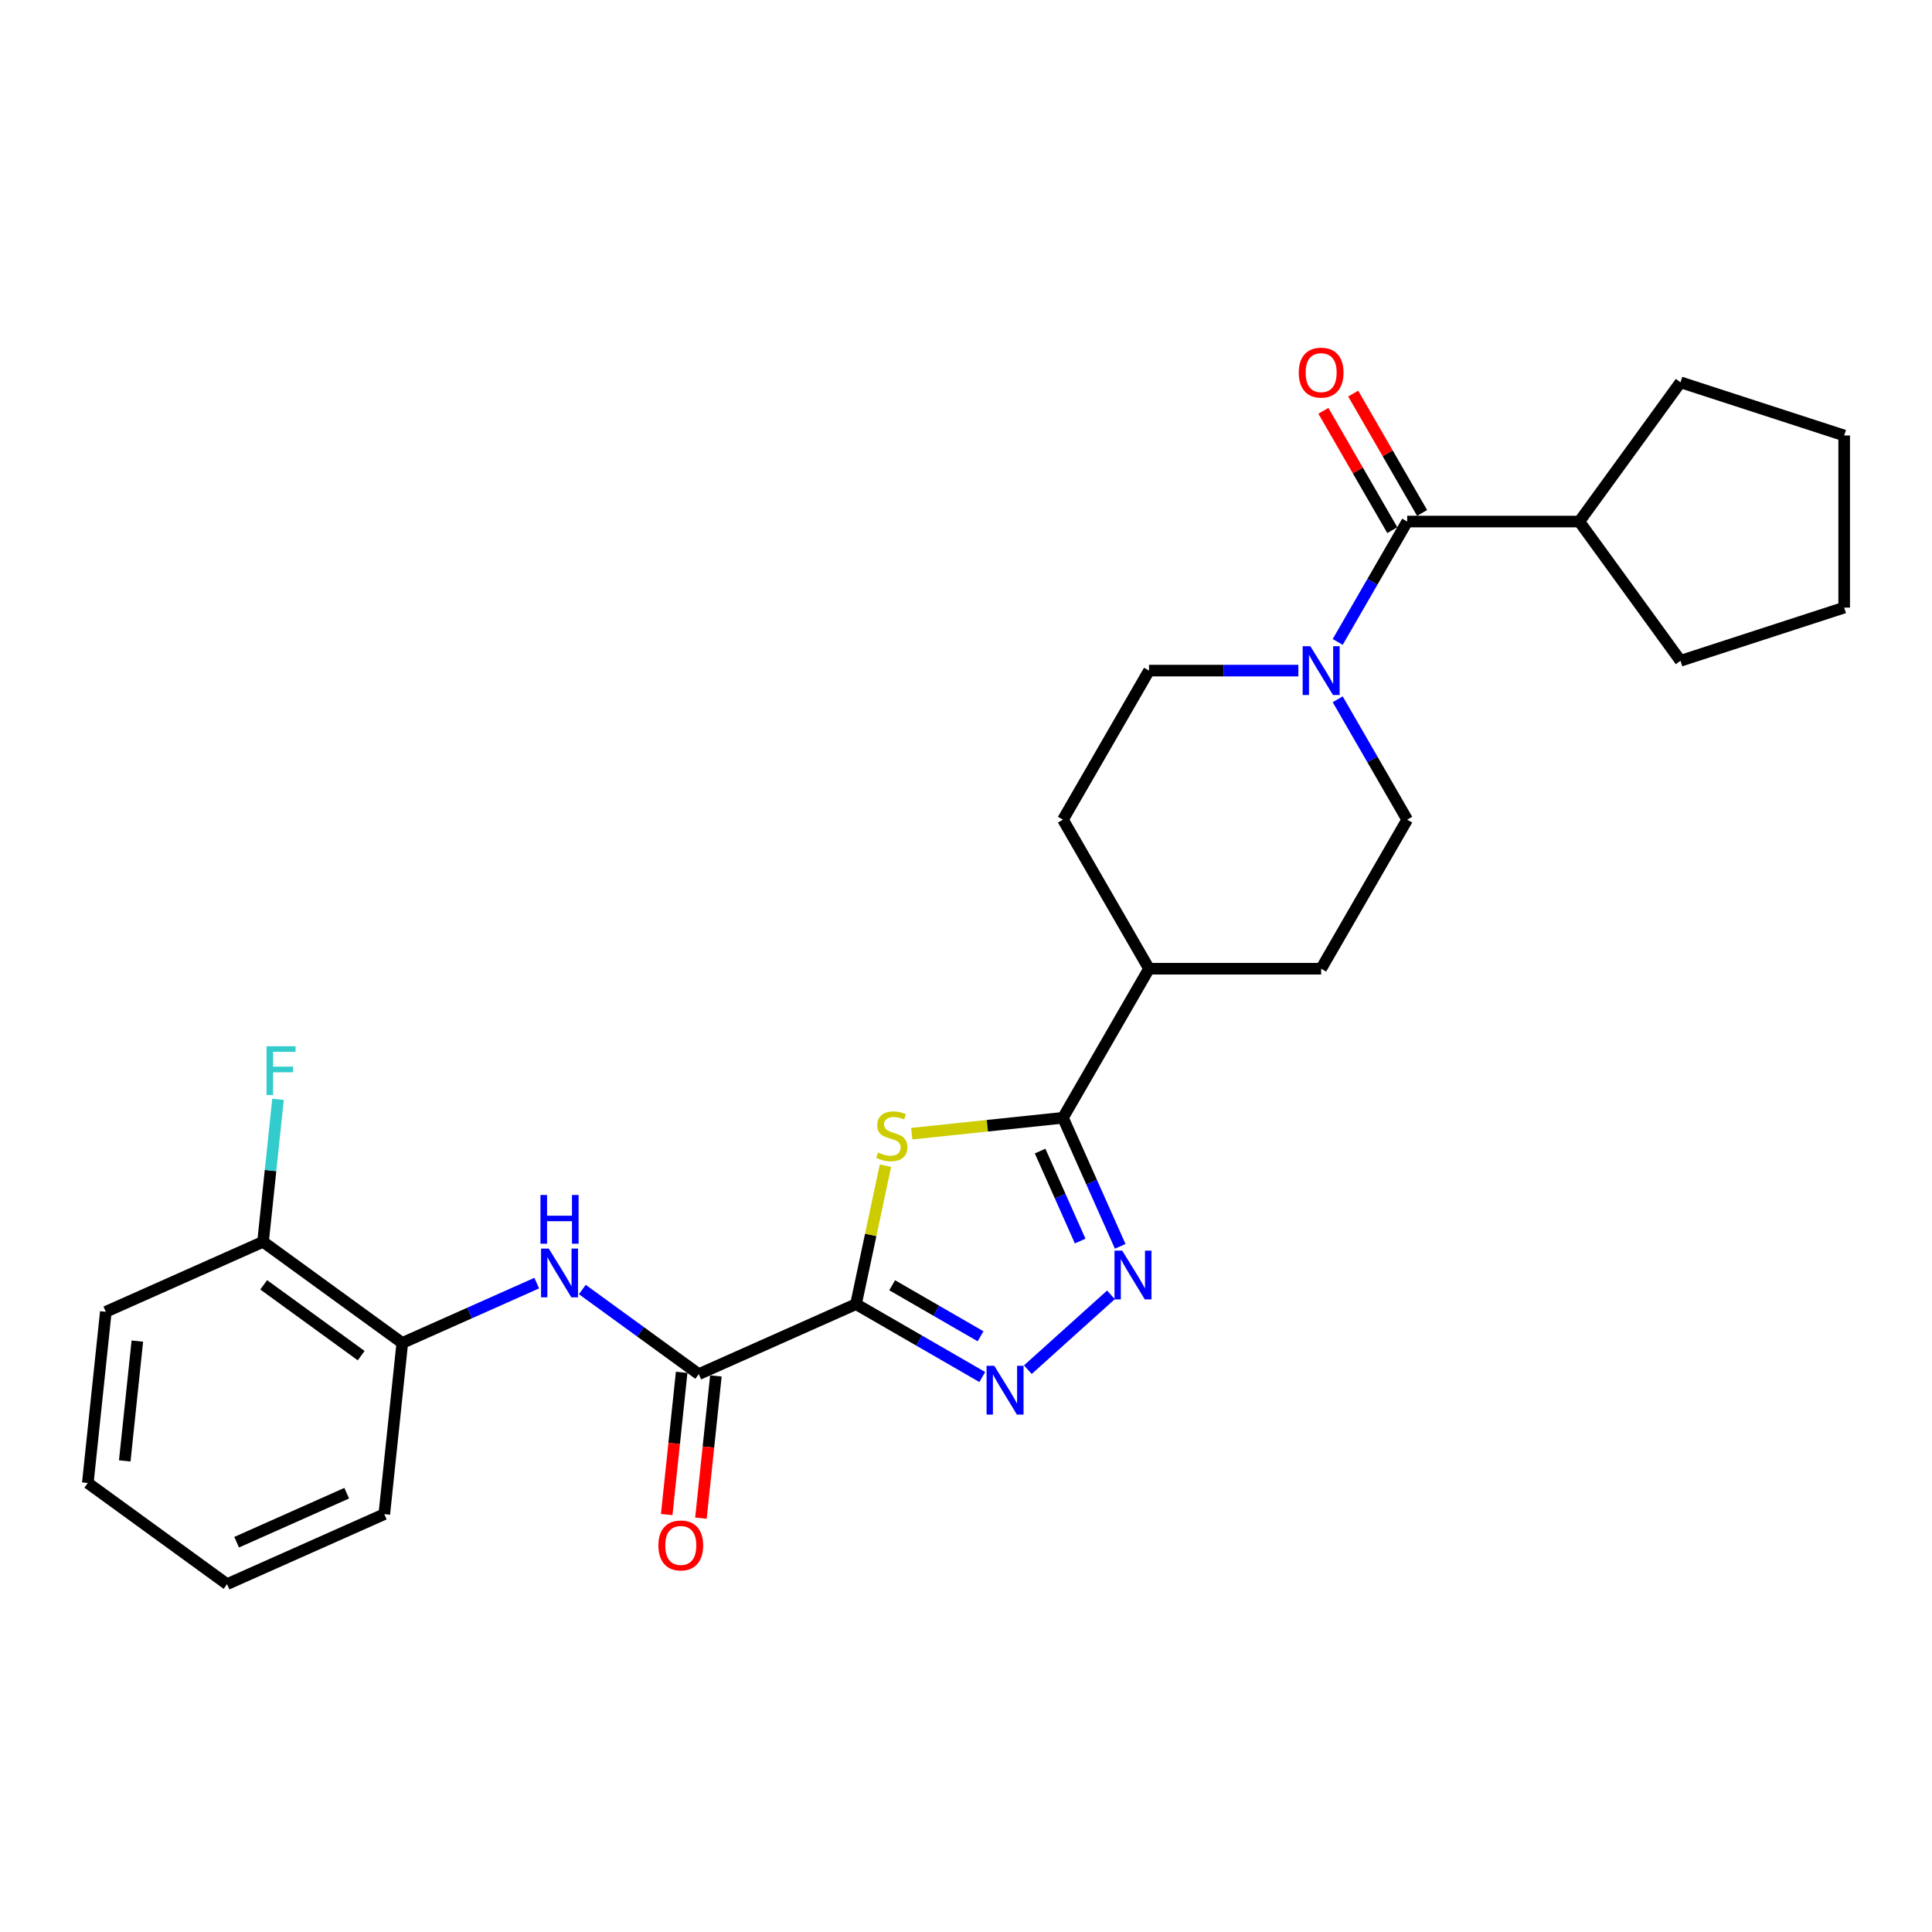 <?xml version='1.0' encoding='iso-8859-1'?>
<svg version='1.1' baseProfile='full'
              xmlns='http://www.w3.org/2000/svg'
                      xmlns:rdkit='http://www.rdkit.org/xml'
                      xmlns:xlink='http://www.w3.org/1999/xlink'
                  xml:space='preserve'
width='1000px' height='1000px' viewBox='0 0 1000 1000'>
<!-- END OF HEADER -->
<rect style='opacity:1.0;fill:#FFFFFF;stroke:none' width='1000' height='1000' x='0' y='0'> </rect>
<path class='bond-0' d='M 443.07,675.015 L 450.685,639.186' style='fill:none;fill-rule:evenodd;stroke:#000000;stroke-width:6px;stroke-linecap:butt;stroke-linejoin:miter;stroke-opacity:1' />
<path class='bond-0' d='M 450.685,639.186 L 458.301,603.358' style='fill:none;fill-rule:evenodd;stroke:#CCCC00;stroke-width:6px;stroke-linecap:butt;stroke-linejoin:miter;stroke-opacity:1' />
<path class='bond-1' d='M 443.07,675.015 L 475.748,693.882' style='fill:none;fill-rule:evenodd;stroke:#000000;stroke-width:6px;stroke-linecap:butt;stroke-linejoin:miter;stroke-opacity:1' />
<path class='bond-1' d='M 475.748,693.882 L 508.427,712.749' style='fill:none;fill-rule:evenodd;stroke:#0000FF;stroke-width:6px;stroke-linecap:butt;stroke-linejoin:miter;stroke-opacity:1' />
<path class='bond-1' d='M 461.782,665.245 L 484.657,678.451' style='fill:none;fill-rule:evenodd;stroke:#000000;stroke-width:6px;stroke-linecap:butt;stroke-linejoin:miter;stroke-opacity:1' />
<path class='bond-1' d='M 484.657,678.451 L 507.532,691.658' style='fill:none;fill-rule:evenodd;stroke:#0000FF;stroke-width:6px;stroke-linecap:butt;stroke-linejoin:miter;stroke-opacity:1' />
<path class='bond-4' d='M 443.07,675.015 L 361.684,711.25' style='fill:none;fill-rule:evenodd;stroke:#000000;stroke-width:6px;stroke-linecap:butt;stroke-linejoin:miter;stroke-opacity:1' />
<path class='bond-3' d='M 471.908,586.79 L 511.05,582.676' style='fill:none;fill-rule:evenodd;stroke:#CCCC00;stroke-width:6px;stroke-linecap:butt;stroke-linejoin:miter;stroke-opacity:1' />
<path class='bond-3' d='M 511.05,582.676 L 550.191,578.562' style='fill:none;fill-rule:evenodd;stroke:#000000;stroke-width:6px;stroke-linecap:butt;stroke-linejoin:miter;stroke-opacity:1' />
<path class='bond-2' d='M 532.017,708.938 L 575.028,670.211' style='fill:none;fill-rule:evenodd;stroke:#0000FF;stroke-width:6px;stroke-linecap:butt;stroke-linejoin:miter;stroke-opacity:1' />
<path class='bond-27' d='M 579.819,645.105 L 565.005,611.834' style='fill:none;fill-rule:evenodd;stroke:#0000FF;stroke-width:6px;stroke-linecap:butt;stroke-linejoin:miter;stroke-opacity:1' />
<path class='bond-27' d='M 565.005,611.834 L 550.191,578.562' style='fill:none;fill-rule:evenodd;stroke:#000000;stroke-width:6px;stroke-linecap:butt;stroke-linejoin:miter;stroke-opacity:1' />
<path class='bond-27' d='M 559.097,642.371 L 548.728,619.081' style='fill:none;fill-rule:evenodd;stroke:#0000FF;stroke-width:6px;stroke-linecap:butt;stroke-linejoin:miter;stroke-opacity:1' />
<path class='bond-27' d='M 548.728,619.081 L 538.358,595.791' style='fill:none;fill-rule:evenodd;stroke:#000000;stroke-width:6px;stroke-linecap:butt;stroke-linejoin:miter;stroke-opacity:1' />
<path class='bond-9' d='M 550.191,578.562 L 594.735,501.41' style='fill:none;fill-rule:evenodd;stroke:#000000;stroke-width:6px;stroke-linecap:butt;stroke-linejoin:miter;stroke-opacity:1' />
<path class='bond-7' d='M 361.684,711.25 L 331.545,689.353' style='fill:none;fill-rule:evenodd;stroke:#000000;stroke-width:6px;stroke-linecap:butt;stroke-linejoin:miter;stroke-opacity:1' />
<path class='bond-7' d='M 331.545,689.353 L 301.406,667.455' style='fill:none;fill-rule:evenodd;stroke:#0000FF;stroke-width:6px;stroke-linecap:butt;stroke-linejoin:miter;stroke-opacity:1' />
<path class='bond-13' d='M 352.824,710.319 L 348.956,747.126' style='fill:none;fill-rule:evenodd;stroke:#000000;stroke-width:6px;stroke-linecap:butt;stroke-linejoin:miter;stroke-opacity:1' />
<path class='bond-13' d='M 348.956,747.126 L 345.087,783.934' style='fill:none;fill-rule:evenodd;stroke:#FF0000;stroke-width:6px;stroke-linecap:butt;stroke-linejoin:miter;stroke-opacity:1' />
<path class='bond-13' d='M 370.544,712.181 L 366.676,748.989' style='fill:none;fill-rule:evenodd;stroke:#000000;stroke-width:6px;stroke-linecap:butt;stroke-linejoin:miter;stroke-opacity:1' />
<path class='bond-13' d='M 366.676,748.989 L 362.807,785.796' style='fill:none;fill-rule:evenodd;stroke:#FF0000;stroke-width:6px;stroke-linecap:butt;stroke-linejoin:miter;stroke-opacity:1' />
<path class='bond-5' d='M 672.028,347.106 L 633.381,347.106' style='fill:none;fill-rule:evenodd;stroke:#0000FF;stroke-width:6px;stroke-linecap:butt;stroke-linejoin:miter;stroke-opacity:1' />
<path class='bond-5' d='M 633.381,347.106 L 594.735,347.106' style='fill:none;fill-rule:evenodd;stroke:#000000;stroke-width:6px;stroke-linecap:butt;stroke-linejoin:miter;stroke-opacity:1' />
<path class='bond-6' d='M 692.392,332.264 L 710.379,301.109' style='fill:none;fill-rule:evenodd;stroke:#0000FF;stroke-width:6px;stroke-linecap:butt;stroke-linejoin:miter;stroke-opacity:1' />
<path class='bond-6' d='M 710.379,301.109 L 728.366,269.954' style='fill:none;fill-rule:evenodd;stroke:#000000;stroke-width:6px;stroke-linecap:butt;stroke-linejoin:miter;stroke-opacity:1' />
<path class='bond-28' d='M 692.392,361.948 L 710.379,393.103' style='fill:none;fill-rule:evenodd;stroke:#0000FF;stroke-width:6px;stroke-linecap:butt;stroke-linejoin:miter;stroke-opacity:1' />
<path class='bond-28' d='M 710.379,393.103 L 728.366,424.258' style='fill:none;fill-rule:evenodd;stroke:#000000;stroke-width:6px;stroke-linecap:butt;stroke-linejoin:miter;stroke-opacity:1' />
<path class='bond-12' d='M 736.082,265.5 L 718.249,234.612' style='fill:none;fill-rule:evenodd;stroke:#000000;stroke-width:6px;stroke-linecap:butt;stroke-linejoin:miter;stroke-opacity:1' />
<path class='bond-12' d='M 718.249,234.612 L 700.416,203.724' style='fill:none;fill-rule:evenodd;stroke:#FF0000;stroke-width:6px;stroke-linecap:butt;stroke-linejoin:miter;stroke-opacity:1' />
<path class='bond-12' d='M 720.651,274.408 L 702.818,243.521' style='fill:none;fill-rule:evenodd;stroke:#000000;stroke-width:6px;stroke-linecap:butt;stroke-linejoin:miter;stroke-opacity:1' />
<path class='bond-12' d='M 702.818,243.521 L 684.985,212.633' style='fill:none;fill-rule:evenodd;stroke:#FF0000;stroke-width:6px;stroke-linecap:butt;stroke-linejoin:miter;stroke-opacity:1' />
<path class='bond-15' d='M 728.366,269.954 L 817.454,269.954' style='fill:none;fill-rule:evenodd;stroke:#000000;stroke-width:6px;stroke-linecap:butt;stroke-linejoin:miter;stroke-opacity:1' />
<path class='bond-8' d='M 277.816,664.137 L 243.021,679.629' style='fill:none;fill-rule:evenodd;stroke:#0000FF;stroke-width:6px;stroke-linecap:butt;stroke-linejoin:miter;stroke-opacity:1' />
<path class='bond-8' d='M 243.021,679.629 L 208.225,695.121' style='fill:none;fill-rule:evenodd;stroke:#000000;stroke-width:6px;stroke-linecap:butt;stroke-linejoin:miter;stroke-opacity:1' />
<path class='bond-14' d='M 208.225,695.121 L 136.152,642.757' style='fill:none;fill-rule:evenodd;stroke:#000000;stroke-width:6px;stroke-linecap:butt;stroke-linejoin:miter;stroke-opacity:1' />
<path class='bond-14' d='M 186.942,701.681 L 136.49,665.026' style='fill:none;fill-rule:evenodd;stroke:#000000;stroke-width:6px;stroke-linecap:butt;stroke-linejoin:miter;stroke-opacity:1' />
<path class='bond-19' d='M 208.225,695.121 L 198.913,783.72' style='fill:none;fill-rule:evenodd;stroke:#000000;stroke-width:6px;stroke-linecap:butt;stroke-linejoin:miter;stroke-opacity:1' />
<path class='bond-16' d='M 594.735,501.41 L 683.823,501.41' style='fill:none;fill-rule:evenodd;stroke:#000000;stroke-width:6px;stroke-linecap:butt;stroke-linejoin:miter;stroke-opacity:1' />
<path class='bond-17' d='M 594.735,501.41 L 550.191,424.258' style='fill:none;fill-rule:evenodd;stroke:#000000;stroke-width:6px;stroke-linecap:butt;stroke-linejoin:miter;stroke-opacity:1' />
<path class='bond-10' d='M 728.366,424.258 L 683.823,501.41' style='fill:none;fill-rule:evenodd;stroke:#000000;stroke-width:6px;stroke-linecap:butt;stroke-linejoin:miter;stroke-opacity:1' />
<path class='bond-11' d='M 594.735,347.106 L 550.191,424.258' style='fill:none;fill-rule:evenodd;stroke:#000000;stroke-width:6px;stroke-linecap:butt;stroke-linejoin:miter;stroke-opacity:1' />
<path class='bond-18' d='M 136.152,642.757 L 140.028,605.878' style='fill:none;fill-rule:evenodd;stroke:#000000;stroke-width:6px;stroke-linecap:butt;stroke-linejoin:miter;stroke-opacity:1' />
<path class='bond-18' d='M 140.028,605.878 L 143.904,568.999' style='fill:none;fill-rule:evenodd;stroke:#33CCCC;stroke-width:6px;stroke-linecap:butt;stroke-linejoin:miter;stroke-opacity:1' />
<path class='bond-20' d='M 136.152,642.757 L 54.767,678.992' style='fill:none;fill-rule:evenodd;stroke:#000000;stroke-width:6px;stroke-linecap:butt;stroke-linejoin:miter;stroke-opacity:1' />
<path class='bond-21' d='M 817.454,269.954 L 869.818,197.881' style='fill:none;fill-rule:evenodd;stroke:#000000;stroke-width:6px;stroke-linecap:butt;stroke-linejoin:miter;stroke-opacity:1' />
<path class='bond-22' d='M 817.454,269.954 L 869.818,342.027' style='fill:none;fill-rule:evenodd;stroke:#000000;stroke-width:6px;stroke-linecap:butt;stroke-linejoin:miter;stroke-opacity:1' />
<path class='bond-23' d='M 198.913,783.72 L 117.528,819.955' style='fill:none;fill-rule:evenodd;stroke:#000000;stroke-width:6px;stroke-linecap:butt;stroke-linejoin:miter;stroke-opacity:1' />
<path class='bond-23' d='M 179.458,772.878 L 122.489,798.243' style='fill:none;fill-rule:evenodd;stroke:#000000;stroke-width:6px;stroke-linecap:butt;stroke-linejoin:miter;stroke-opacity:1' />
<path class='bond-29' d='M 54.767,678.992 L 45.455,767.591' style='fill:none;fill-rule:evenodd;stroke:#000000;stroke-width:6px;stroke-linecap:butt;stroke-linejoin:miter;stroke-opacity:1' />
<path class='bond-29' d='M 71.09,694.144 L 64.571,756.164' style='fill:none;fill-rule:evenodd;stroke:#000000;stroke-width:6px;stroke-linecap:butt;stroke-linejoin:miter;stroke-opacity:1' />
<path class='bond-25' d='M 869.818,197.881 L 954.545,225.41' style='fill:none;fill-rule:evenodd;stroke:#000000;stroke-width:6px;stroke-linecap:butt;stroke-linejoin:miter;stroke-opacity:1' />
<path class='bond-26' d='M 869.818,342.027 L 954.545,314.498' style='fill:none;fill-rule:evenodd;stroke:#000000;stroke-width:6px;stroke-linecap:butt;stroke-linejoin:miter;stroke-opacity:1' />
<path class='bond-24' d='M 117.528,819.955 L 45.455,767.591' style='fill:none;fill-rule:evenodd;stroke:#000000;stroke-width:6px;stroke-linecap:butt;stroke-linejoin:miter;stroke-opacity:1' />
<path class='bond-30' d='M 954.545,225.41 L 954.545,314.498' style='fill:none;fill-rule:evenodd;stroke:#000000;stroke-width:6px;stroke-linecap:butt;stroke-linejoin:miter;stroke-opacity:1' />
<path  class='atom-1' d='M 454.465 596.533
Q 454.75 596.64, 455.926 597.139
Q 457.102 597.638, 458.385 597.959
Q 459.703 598.244, 460.986 598.244
Q 463.374 598.244, 464.764 597.104
Q 466.153 595.928, 466.153 593.896
Q 466.153 592.507, 465.441 591.651
Q 464.764 590.796, 463.694 590.333
Q 462.625 589.87, 460.844 589.335
Q 458.599 588.658, 457.245 588.017
Q 455.926 587.375, 454.964 586.021
Q 454.037 584.667, 454.037 582.386
Q 454.037 579.215, 456.176 577.255
Q 458.349 575.295, 462.625 575.295
Q 465.548 575.295, 468.862 576.685
L 468.042 579.429
Q 465.013 578.181, 462.732 578.181
Q 460.274 578.181, 458.919 579.215
Q 457.565 580.213, 457.601 581.959
Q 457.601 583.313, 458.278 584.132
Q 458.991 584.952, 459.988 585.415
Q 461.022 585.879, 462.732 586.413
Q 465.013 587.126, 466.367 587.839
Q 467.721 588.551, 468.683 590.012
Q 469.681 591.438, 469.681 593.896
Q 469.681 597.389, 467.329 599.277
Q 465.013 601.13, 461.129 601.13
Q 458.884 601.13, 457.173 600.631
Q 455.498 600.168, 453.503 599.349
L 454.465 596.533
' fill='#CCCC00'/>
<path  class='atom-2' d='M 514.645 706.944
L 522.912 720.307
Q 523.732 721.625, 525.05 724.013
Q 526.369 726.401, 526.44 726.543
L 526.44 706.944
L 529.79 706.944
L 529.79 732.173
L 526.333 732.173
L 517.46 717.563
Q 516.427 715.853, 515.322 713.893
Q 514.253 711.933, 513.932 711.327
L 513.932 732.173
L 510.654 732.173
L 510.654 706.944
L 514.645 706.944
' fill='#0000FF'/>
<path  class='atom-3' d='M 580.85 647.333
L 589.117 660.696
Q 589.937 662.014, 591.255 664.402
Q 592.574 666.789, 592.645 666.932
L 592.645 647.333
L 595.995 647.333
L 595.995 672.562
L 592.538 672.562
L 583.665 657.952
Q 582.631 656.241, 581.527 654.281
Q 580.458 652.322, 580.137 651.716
L 580.137 672.562
L 576.859 672.562
L 576.859 647.333
L 580.85 647.333
' fill='#0000FF'/>
<path  class='atom-6' d='M 678.246 334.491
L 686.513 347.854
Q 687.333 349.173, 688.651 351.56
Q 689.97 353.948, 690.041 354.09
L 690.041 334.491
L 693.391 334.491
L 693.391 359.721
L 689.934 359.721
L 681.061 345.11
Q 680.028 343.4, 678.923 341.44
Q 677.854 339.48, 677.533 338.874
L 677.533 359.721
L 674.255 359.721
L 674.255 334.491
L 678.246 334.491
' fill='#0000FF'/>
<path  class='atom-8' d='M 284.034 646.271
L 292.301 659.634
Q 293.121 660.953, 294.439 663.34
Q 295.758 665.728, 295.829 665.87
L 295.829 646.271
L 299.179 646.271
L 299.179 671.5
L 295.722 671.5
L 286.849 656.89
Q 285.816 655.18, 284.711 653.22
Q 283.642 651.26, 283.321 650.654
L 283.321 671.5
L 280.043 671.5
L 280.043 646.271
L 284.034 646.271
' fill='#0000FF'/>
<path  class='atom-8' d='M 279.74 618.518
L 283.161 618.518
L 283.161 629.245
L 296.061 629.245
L 296.061 618.518
L 299.482 618.518
L 299.482 643.748
L 296.061 643.748
L 296.061 632.095
L 283.161 632.095
L 283.161 643.748
L 279.74 643.748
L 279.74 618.518
' fill='#0000FF'/>
<path  class='atom-13' d='M 672.241 192.873
Q 672.241 186.815, 675.235 183.43
Q 678.228 180.045, 683.823 180.045
Q 689.417 180.045, 692.411 183.43
Q 695.404 186.815, 695.404 192.873
Q 695.404 199.002, 692.375 202.495
Q 689.346 205.951, 683.823 205.951
Q 678.264 205.951, 675.235 202.495
Q 672.241 199.038, 672.241 192.873
M 683.823 203.1
Q 687.671 203.1, 689.738 200.535
Q 691.841 197.933, 691.841 192.873
Q 691.841 187.92, 689.738 185.425
Q 687.671 182.895, 683.823 182.895
Q 679.974 182.895, 677.872 185.39
Q 675.805 187.884, 675.805 192.873
Q 675.805 197.969, 677.872 200.535
Q 679.974 203.1, 683.823 203.1
' fill='#FF0000'/>
<path  class='atom-14' d='M 340.791 799.921
Q 340.791 793.863, 343.784 790.477
Q 346.777 787.092, 352.372 787.092
Q 357.967 787.092, 360.96 790.477
Q 363.953 793.863, 363.953 799.921
Q 363.953 806.05, 360.924 809.542
Q 357.895 812.999, 352.372 812.999
Q 346.813 812.999, 343.784 809.542
Q 340.791 806.086, 340.791 799.921
M 352.372 810.148
Q 356.221 810.148, 358.287 807.582
Q 360.39 804.981, 360.39 799.921
Q 360.39 794.967, 358.287 792.473
Q 356.221 789.943, 352.372 789.943
Q 348.523 789.943, 346.421 792.437
Q 344.354 794.932, 344.354 799.921
Q 344.354 805.017, 346.421 807.582
Q 348.523 810.148, 352.372 810.148
' fill='#FF0000'/>
<path  class='atom-19' d='M 137.963 541.542
L 152.966 541.542
L 152.966 544.429
L 141.349 544.429
L 141.349 552.09
L 151.683 552.09
L 151.683 555.012
L 141.349 555.012
L 141.349 566.772
L 137.963 566.772
L 137.963 541.542
' fill='#33CCCC'/>
</svg>
